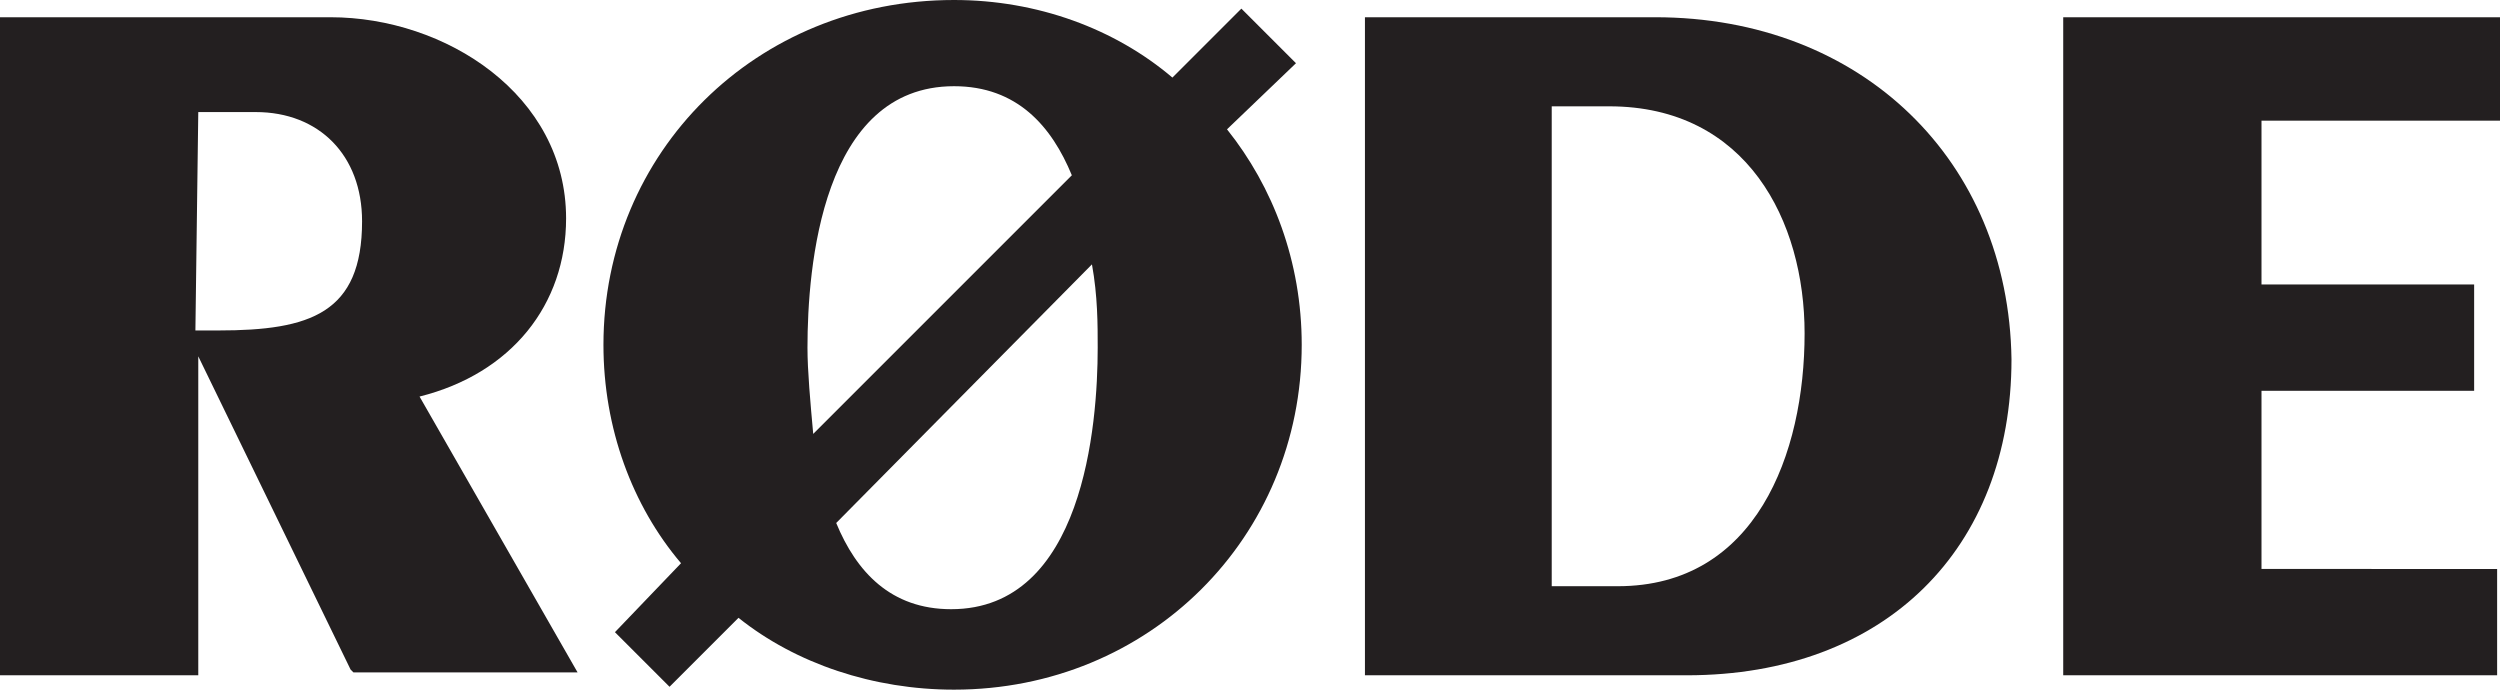 <svg enable-background="new 0 0 87 24" viewBox="0 0 87 24" xmlns="http://www.w3.org/2000/svg"><g fill="#231f20"><path d="m19.7 7.6c0-4.3-4.2-7-8.2-7h-11.5v22.9h6.9v-11.1l5.3 10.9.1.1h7.8l-5.5-9.6c3.2-.8 5.1-3.2 5.1-6.2zm-12.8-3.7h2c2.2 0 3.7 1.5 3.7 3.8 0 3.2-1.8 3.8-5 3.8h-.8z"/><path d="m78.7 19.8v-6.2h7.4v-3.7h-7.4v-5.7h8.3v-3.6h-15.2v22.9h15.1v-3.7z"/><path d="m57.6.6h-10.1v22.9h11.2c6.9 0 11.3-4.4 11.3-11-.1-6.9-5.2-11.9-12.4-11.9zm5.2 11c0 4.2-1.7 8.8-6.5 8.8h-2.3v-16.7h2c4.8 0 6.8 4 6.8 7.9z"/><path d="m45.1 2.2-1.9-1.9-2.4 2.4c-2-1.7-4.7-2.7-7.6-2.7-6.9 0-12.2 5.3-12.2 12 0 2.9 1 5.6 2.7 7.6l-2.3 2.4 1.9 1.9 2.4-2.4c2 1.6 4.7 2.5 7.5 2.5 6.8 0 12.1-5.3 12.1-12 0-2.9-1-5.5-2.6-7.5zm-11.9.8c2.2 0 3.4 1.4 4.1 3.1l-9 9c-.1-1.1-.2-2.2-.2-3-0-2.8.5-9.1 5.1-9.1zm4.8 6.2c.2 1.1.2 2.1.2 2.9 0 2.7-.5 9.1-5.1 9.1-2.1 0-3.3-1.3-4-3z"/></g></svg>
